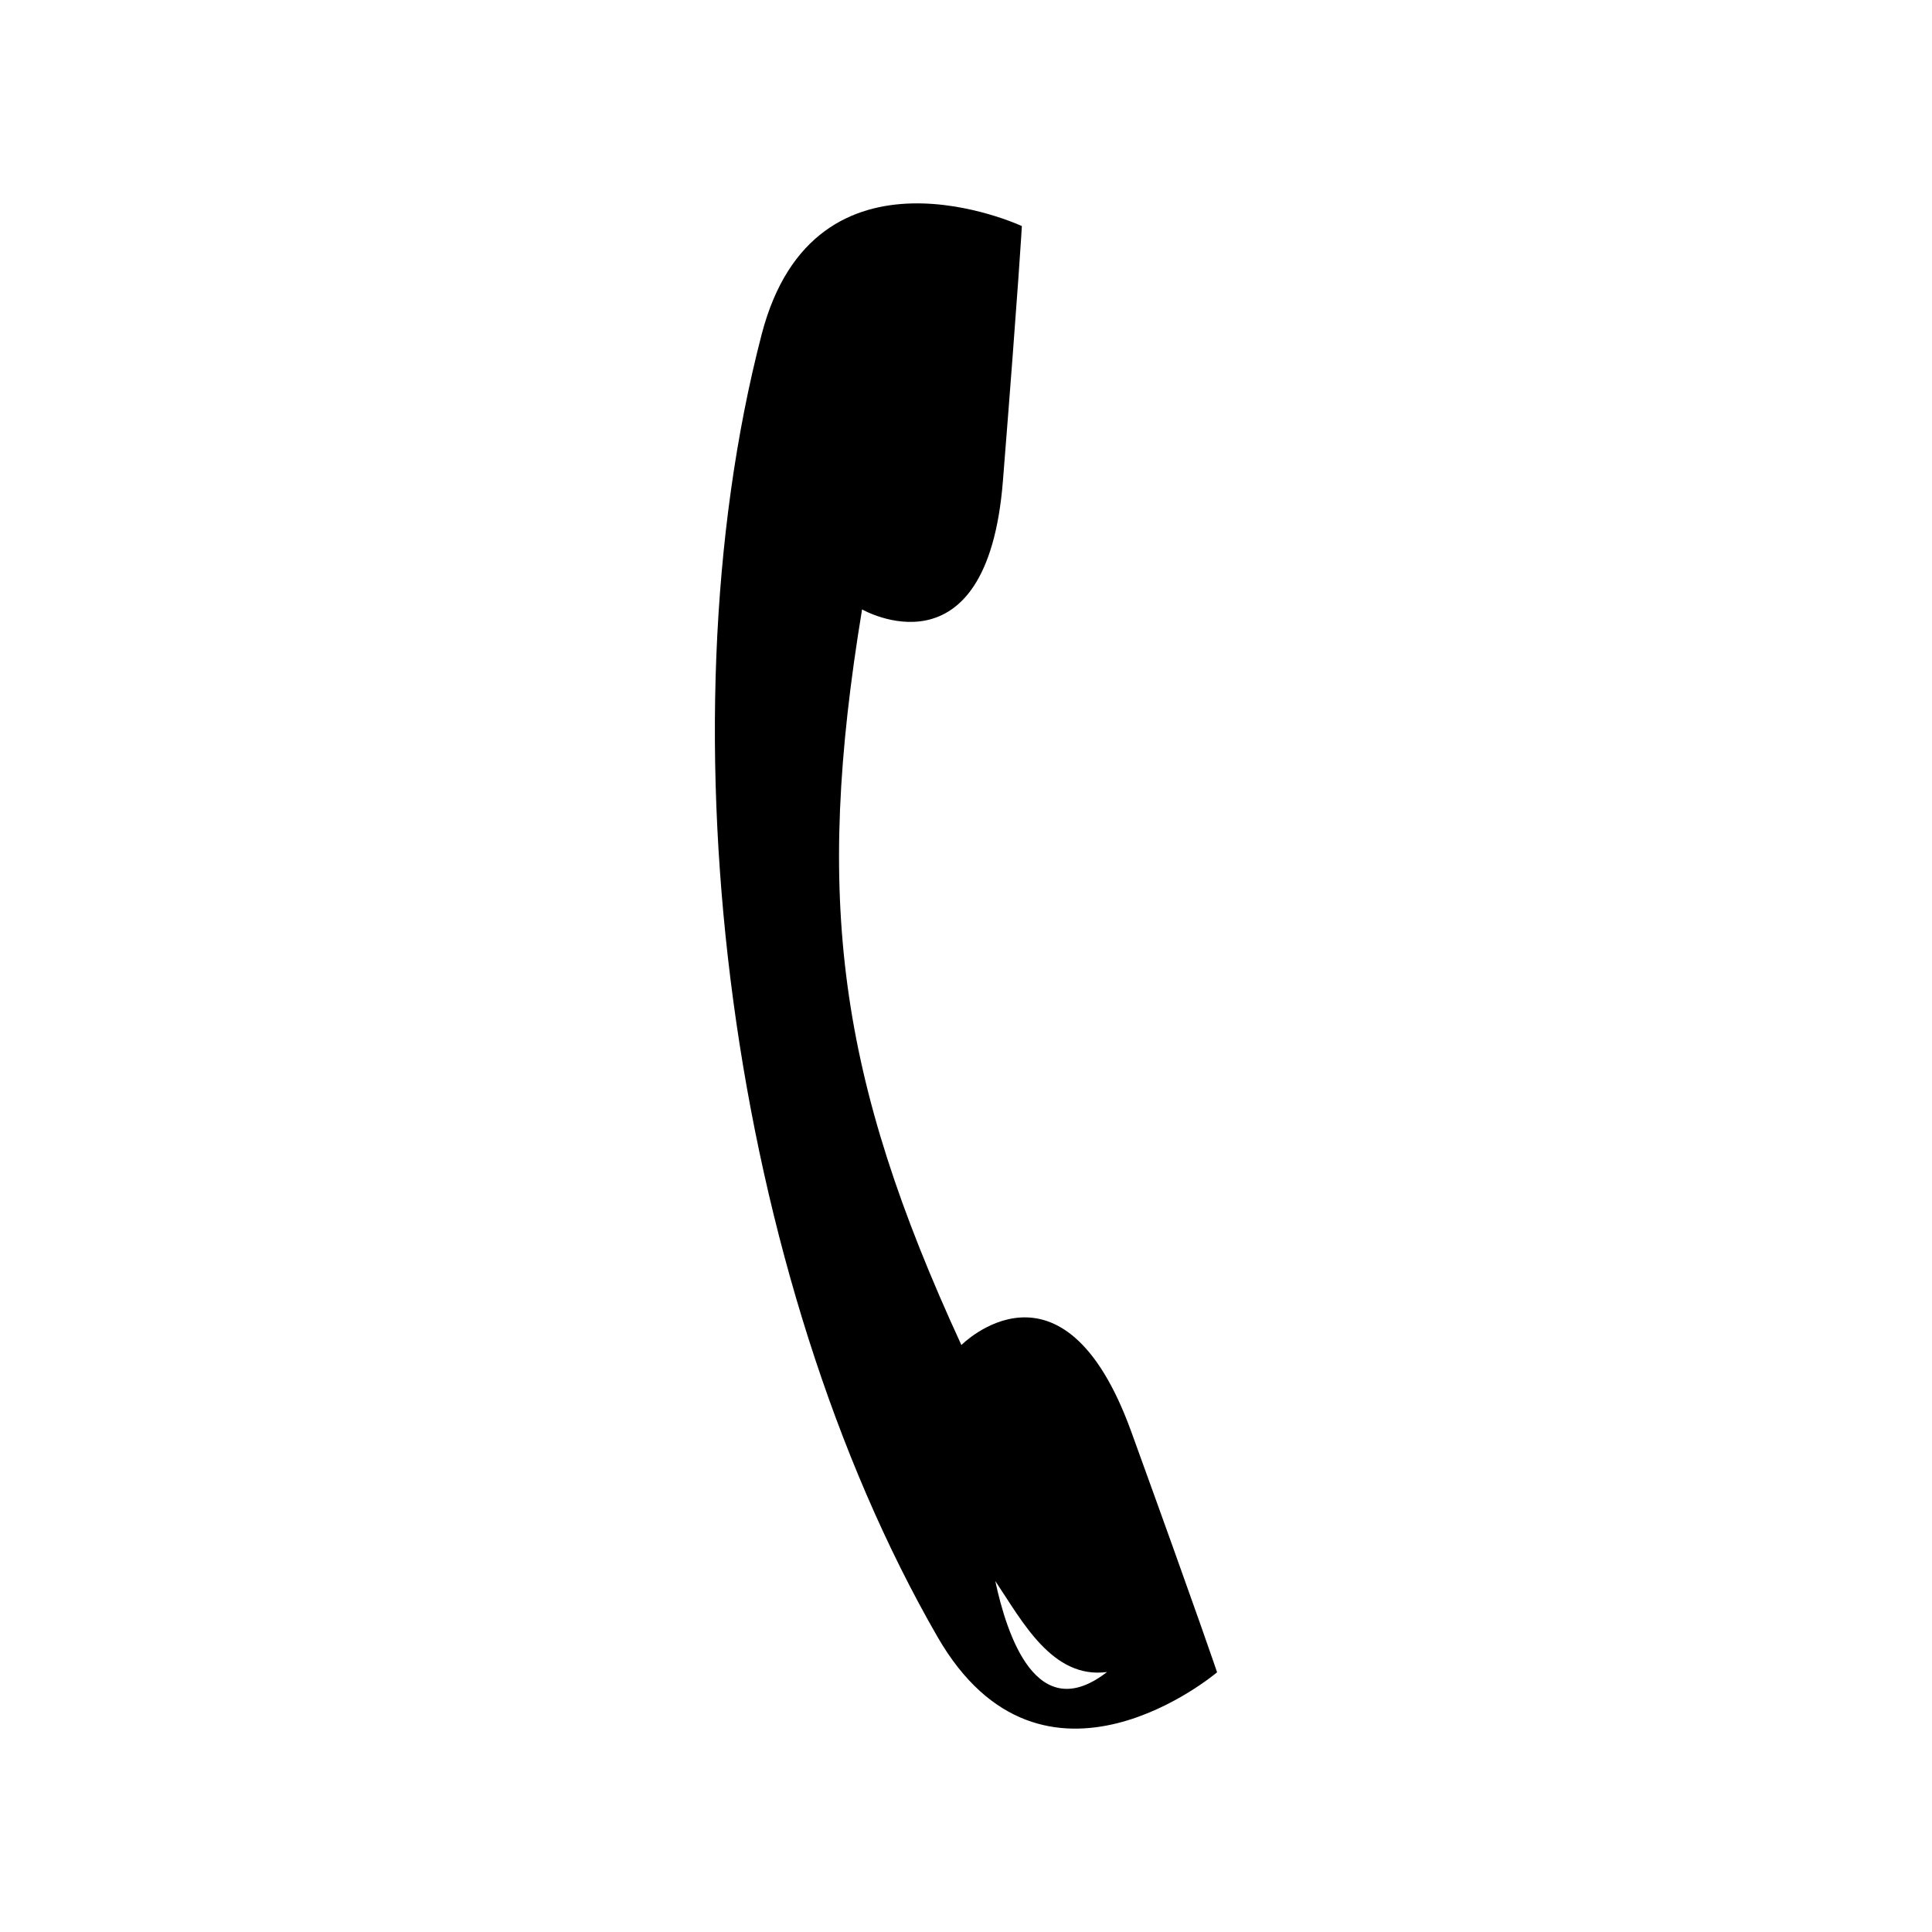 <?xml version="1.0" encoding="UTF-8"?>
<!-- The Best Svg Icon site in the world: iconSvg.co, Visit us! https://iconsvg.co -->
<svg fill="#000000" width="800px" height="800px" version="1.1" viewBox="144 144 512 512" xmlns="http://www.w3.org/2000/svg">
 <path d="m372.46 305.5s33.09 19 37.32-34.008c4.223-53 5.023-67.582 5.023-67.582s-54.844-25.559-68.957 28.707c-27.523 105.87-8.012 250.38 46.598 345.16 27.996 48.578 74.094 9.395 74.094 9.395s-4.637-13.844-22.766-63.828c-18.129-49.988-44.996-22.898-44.996-22.898-32.668-70.918-39.02-117.89-26.32-194.95zm35.297 257.48c3.102 14.469 10.988 38.602 29.617 24.121-14.504 1.93-22.484-13.496-29.617-24.121z" fill-rule="evenodd"/>
</svg>